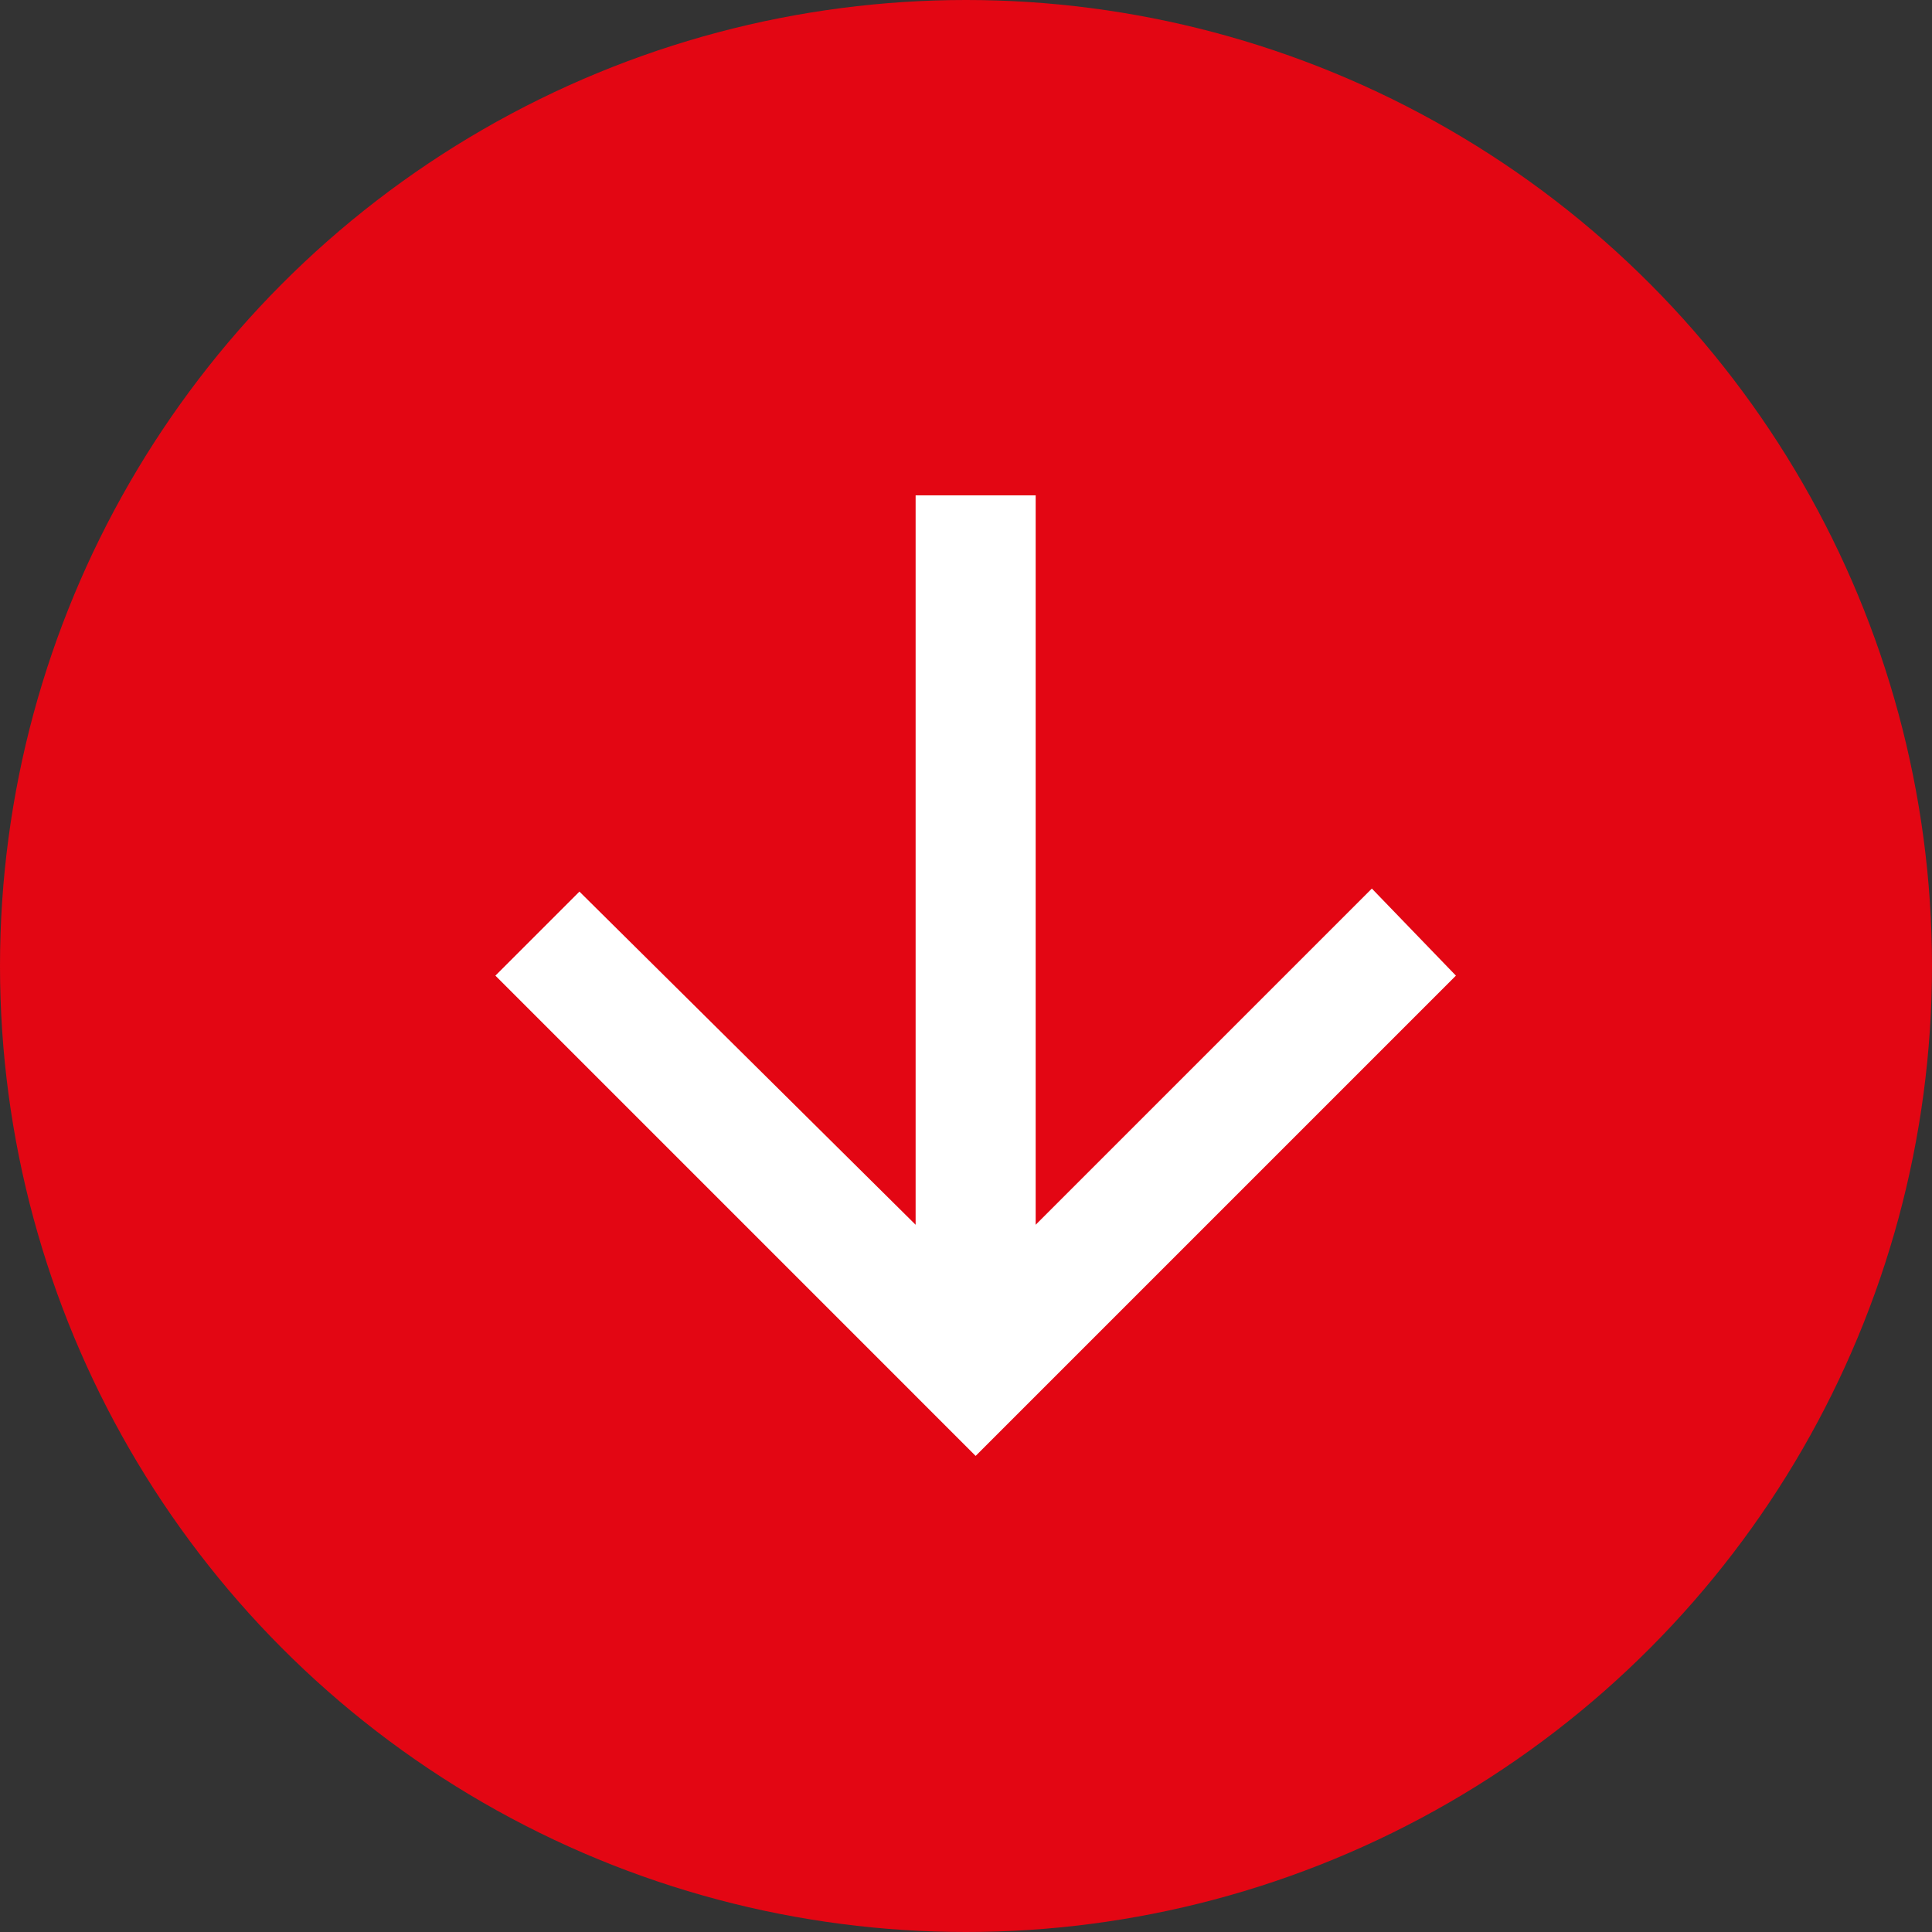 <?xml version="1.0" encoding="UTF-8"?>
<svg xmlns="http://www.w3.org/2000/svg" width="78" height="78" viewBox="0 0 78 78">
  <rect x="0" y="0" width="78" height="78" fill="#333333" stroke="none"/>
  <g id="Groupe_697" data-name="Groupe 697" transform="translate(-921 -947)">
    <circle id="Ellipse_1" data-name="Ellipse 1" cx="39" cy="39" r="39" transform="translate(921 947)" fill="#e30613"></circle>
    <path id="Icon_ionic-md-arrow-down" data-name="Icon ionic-md-arrow-down" d="M27.79,5.977V35.424L41.363,21.851l3.393,3.515-19.39,19.39L5.977,25.366,9.37,21.973,22.943,35.424V5.977Z" transform="translate(935.023 961.023)" fill="#fff"></path>
  </g>
</svg>
